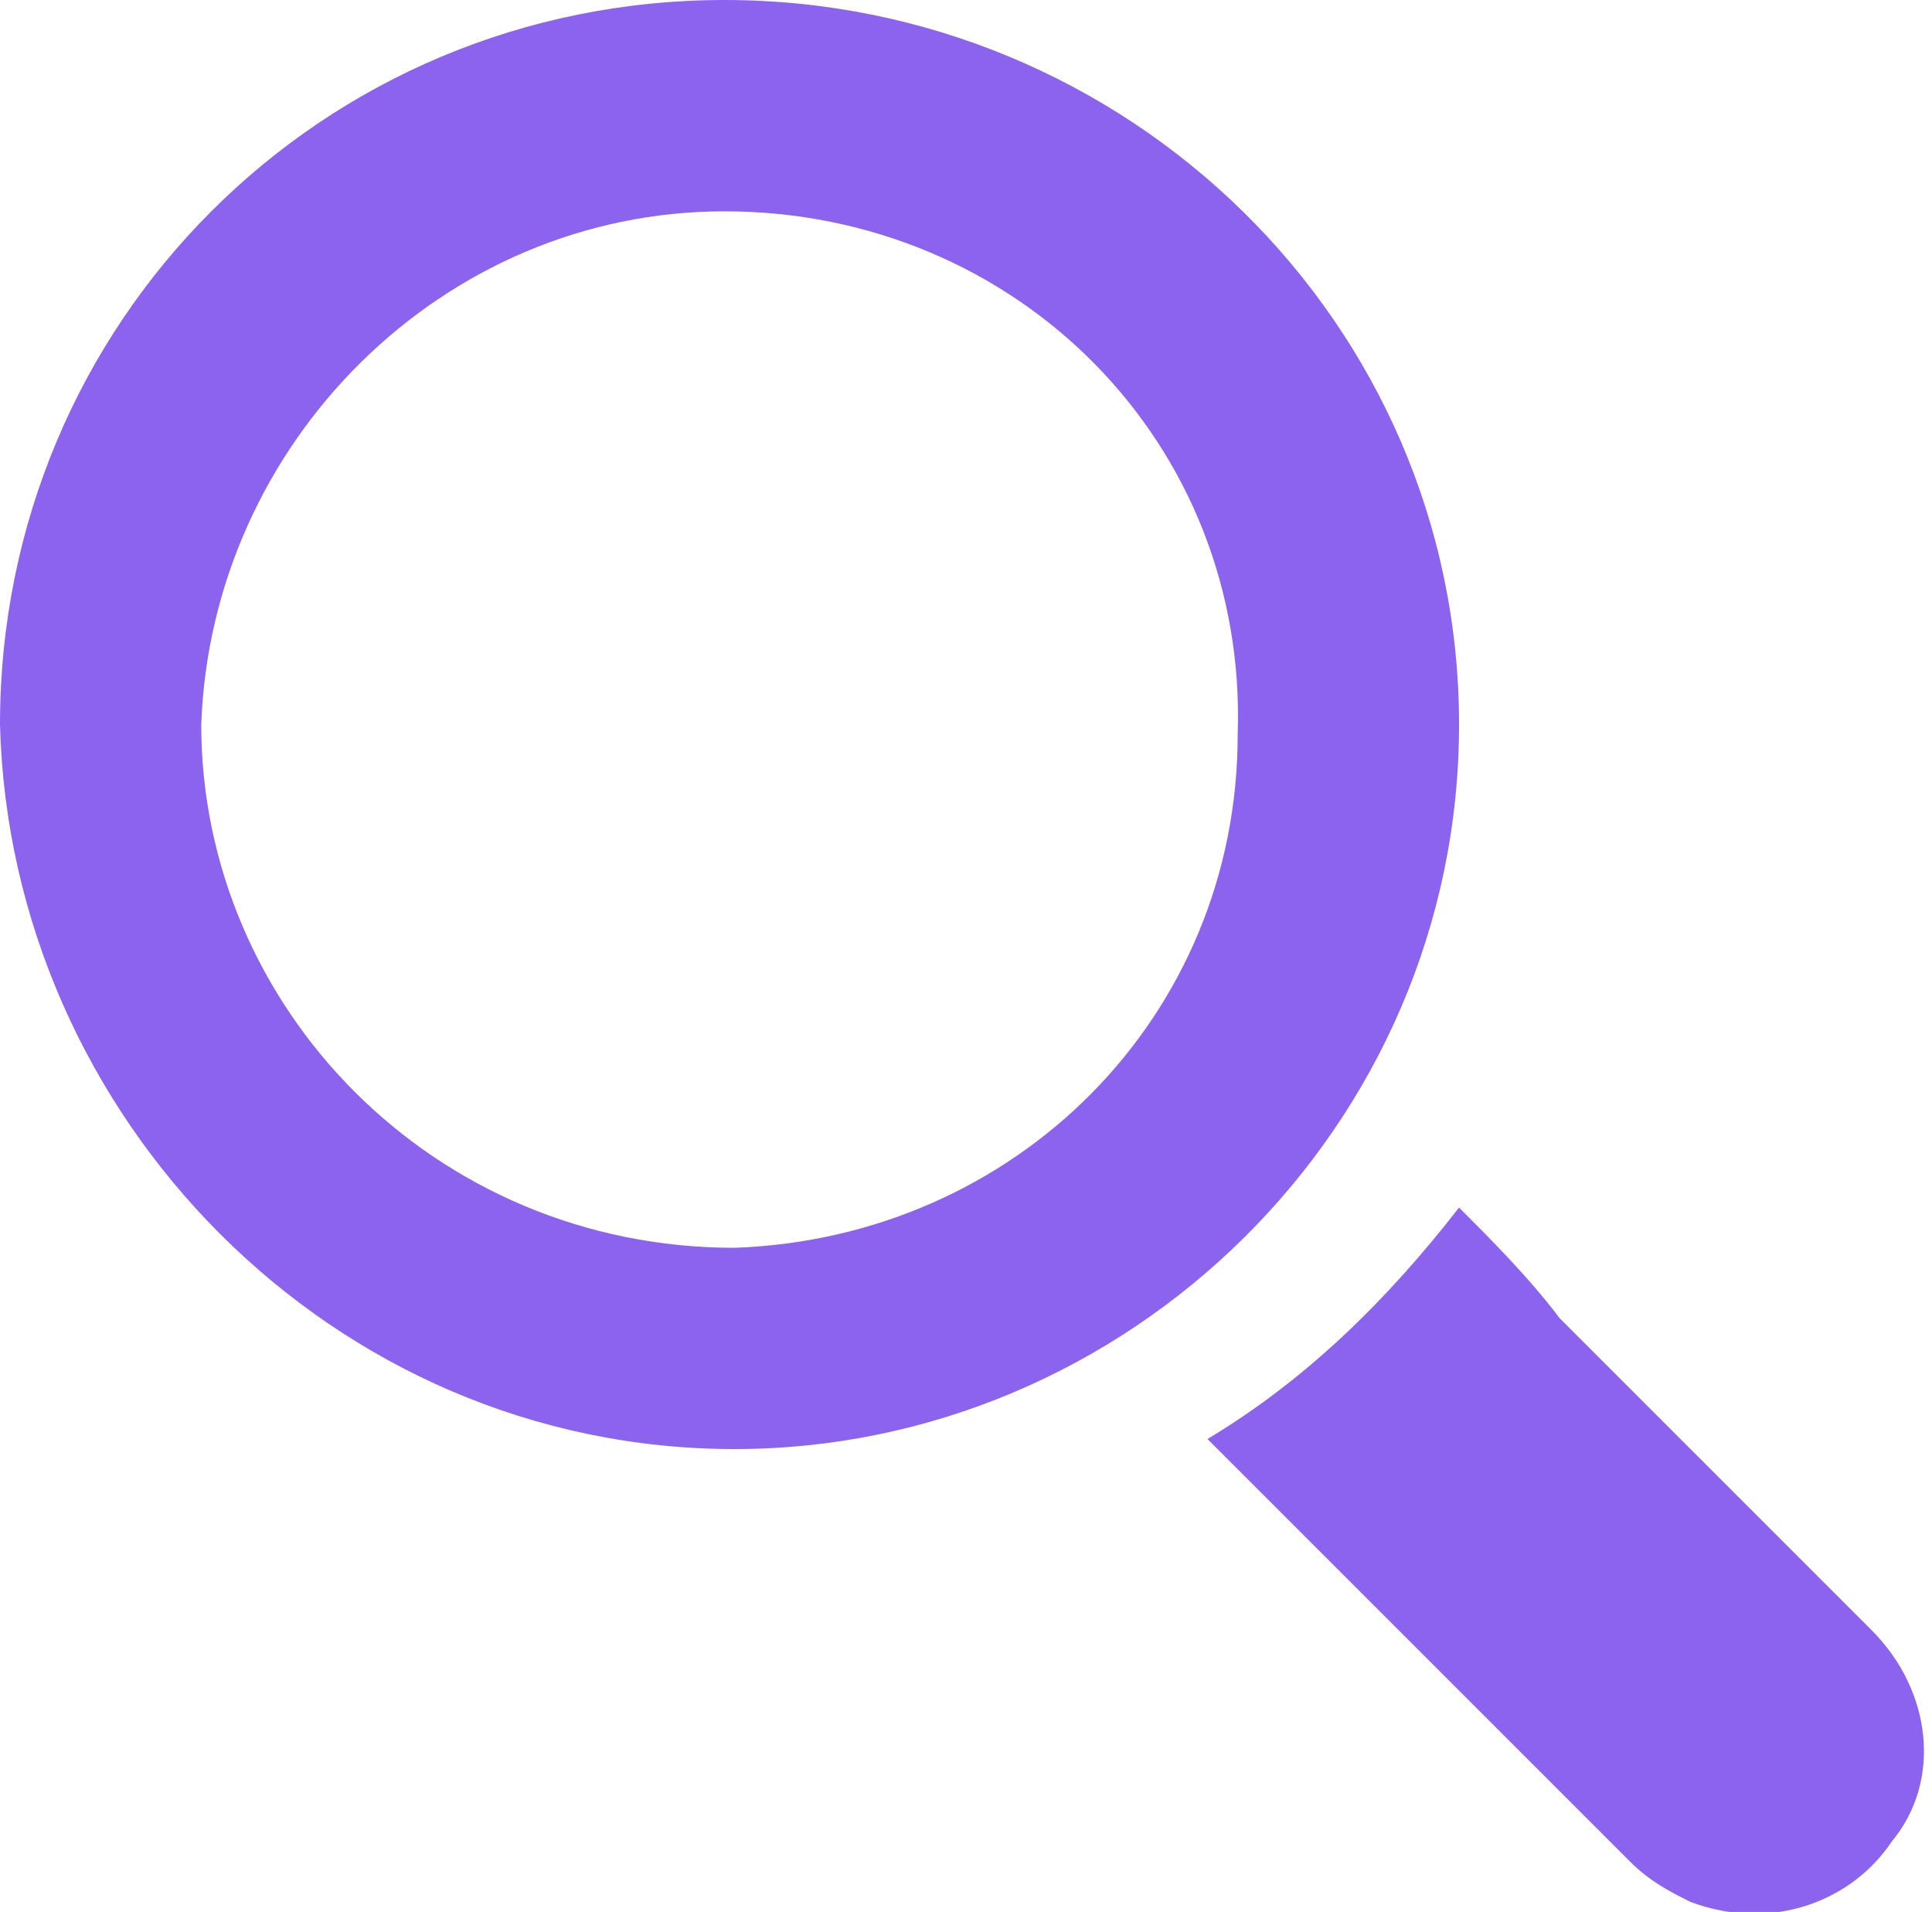 <svg xmlns="http://www.w3.org/2000/svg" xml:space="preserve" viewBox="0 0 192 190"><path fill="#8c63ef" d="M145 120c3 3 7 7 10 11l31 31c6 6 7 15 2 21-4 6-12 9-20 6-2-1-4-2-6-4l-42-42c10-6 18-14 25-23M72 0c40 0 73 32 73 72s-33 72-72 72c-40 0-72-33-73-72C0 32 32 0 72 0m0 21c-28 0-51 23-52 51 0 28 23 52 53 52 28-1 50-23 50-51 1-29-22-52-51-52"/></svg>